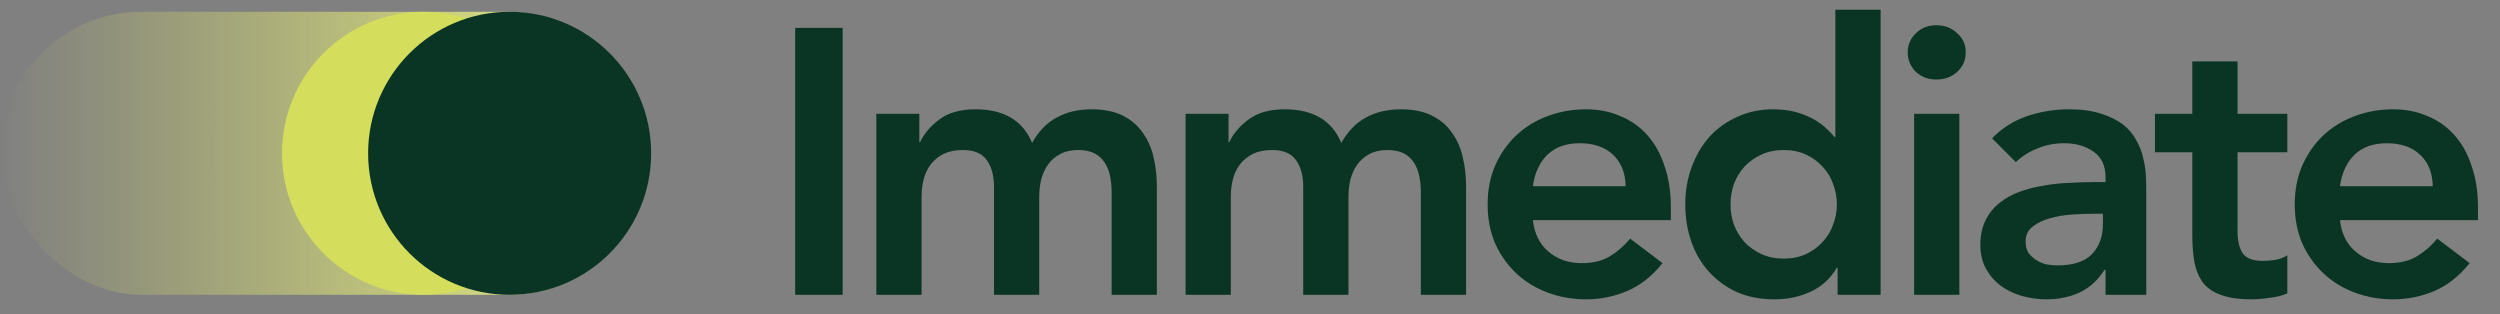 <svg width="636" height="80" viewBox="0 0 636 80" fill="none" xmlns="http://www.w3.org/2000/svg">
<rect x="0" y="0" width="636" height="80" fill="#808080" stroke="none"/>
<g clip-path="url(#clip0_3_78)">
<path d="M202.29 7.088H214.376V75H202.29V7.088ZM222.944 28.958H233.878V36.152H234.07C235.093 33.978 236.724 32.06 238.962 30.397C241.264 28.671 244.334 27.807 248.171 27.807C255.397 27.807 260.193 30.653 262.559 36.344C264.221 33.403 266.3 31.26 268.793 29.917C271.287 28.511 274.261 27.807 277.714 27.807C280.784 27.807 283.373 28.319 285.484 29.342C287.594 30.365 289.288 31.772 290.567 33.562C291.91 35.353 292.869 37.463 293.445 39.893C294.021 42.259 294.308 44.817 294.308 47.567V75H282.798V48.91C282.798 47.503 282.67 46.16 282.414 44.881C282.158 43.538 281.711 42.387 281.071 41.428C280.432 40.405 279.569 39.605 278.481 39.03C277.394 38.454 275.988 38.167 274.261 38.167C272.47 38.167 270.936 38.518 269.657 39.222C268.442 39.861 267.419 40.756 266.587 41.907C265.82 42.995 265.244 44.273 264.861 45.744C264.541 47.151 264.381 48.59 264.381 50.061V75H252.871V47.567C252.871 44.689 252.263 42.419 251.048 40.756C249.833 39.03 247.819 38.167 245.005 38.167C243.087 38.167 241.456 38.486 240.113 39.126C238.834 39.765 237.747 40.629 236.852 41.716C236.021 42.803 235.413 44.05 235.03 45.456C234.646 46.863 234.454 48.334 234.454 49.869V75H222.944V28.958ZM301.609 28.958H312.544V36.152H312.736C313.759 33.978 315.39 32.06 317.628 30.397C319.93 28.671 323 27.807 326.837 27.807C334.063 27.807 338.859 30.653 341.225 36.344C342.887 33.403 344.965 31.26 347.459 29.917C349.953 28.511 352.927 27.807 356.38 27.807C359.449 27.807 362.039 28.319 364.15 29.342C366.26 30.365 367.954 31.772 369.233 33.562C370.576 35.353 371.535 37.463 372.111 39.893C372.686 42.259 372.974 44.817 372.974 47.567V75H361.464V48.91C361.464 47.503 361.336 46.16 361.08 44.881C360.824 43.538 360.377 42.387 359.737 41.428C359.098 40.405 358.234 39.605 357.147 39.03C356.06 38.454 354.653 38.167 352.927 38.167C351.136 38.167 349.602 38.518 348.323 39.222C347.108 39.861 346.085 40.756 345.253 41.907C344.486 42.995 343.91 44.273 343.527 45.744C343.207 47.151 343.047 48.59 343.047 50.061V75H331.537V47.567C331.537 44.689 330.929 42.419 329.714 40.756C328.499 39.03 326.485 38.167 323.671 38.167C321.753 38.167 320.122 38.486 318.779 39.126C317.5 39.765 316.413 40.629 315.518 41.716C314.687 42.803 314.079 44.05 313.695 45.456C313.312 46.863 313.12 48.334 313.12 49.869V75H301.609V28.958ZM389.963 56.008C390.347 59.461 391.69 62.147 393.992 64.065C396.294 65.984 399.076 66.943 402.337 66.943C405.215 66.943 407.613 66.367 409.531 65.216C411.513 64.001 413.24 62.498 414.711 60.708L422.96 66.943C420.274 70.268 417.269 72.634 413.943 74.041C410.618 75.448 407.133 76.151 403.488 76.151C400.035 76.151 396.774 75.576 393.704 74.424C390.635 73.273 387.981 71.643 385.743 69.532C383.505 67.422 381.714 64.896 380.371 61.955C379.092 58.949 378.453 55.624 378.453 51.979C378.453 48.334 379.092 45.041 380.371 42.099C381.714 39.094 383.505 36.536 385.743 34.426C387.981 32.315 390.635 30.685 393.704 29.534C396.774 28.383 400.035 27.807 403.488 27.807C406.685 27.807 409.595 28.383 412.217 29.534C414.903 30.621 417.173 32.219 419.027 34.33C420.946 36.44 422.416 39.062 423.44 42.195C424.527 45.265 425.07 48.814 425.07 52.842V56.008H389.963ZM413.56 47.375C413.496 43.986 412.441 41.332 410.394 39.413C408.348 37.431 405.502 36.44 401.858 36.44C398.404 36.44 395.655 37.431 393.608 39.413C391.626 41.396 390.411 44.05 389.963 47.375H413.56ZM467.488 68.094H467.296C465.634 70.907 463.395 72.954 460.582 74.233C457.768 75.512 454.731 76.151 451.469 76.151C447.888 76.151 444.691 75.543 441.877 74.329C439.128 73.05 436.762 71.323 434.779 69.149C432.797 66.975 431.294 64.417 430.271 61.475C429.248 58.534 428.736 55.368 428.736 51.979C428.736 48.59 429.28 45.425 430.367 42.483C431.454 39.541 432.957 36.984 434.875 34.809C436.857 32.635 439.223 30.941 441.973 29.726C444.723 28.447 447.728 27.807 450.99 27.807C453.164 27.807 455.082 28.031 456.745 28.479C458.408 28.926 459.878 29.502 461.157 30.205C462.436 30.909 463.523 31.676 464.419 32.507C465.314 33.275 466.049 34.042 466.625 34.809H466.912V2.484H478.423V75H467.488V68.094ZM440.247 51.979C440.247 53.77 440.534 55.496 441.11 57.159C441.749 58.821 442.645 60.292 443.796 61.571C445.011 62.85 446.449 63.873 448.112 64.641C449.775 65.408 451.661 65.792 453.771 65.792C455.882 65.792 457.768 65.408 459.431 64.641C461.093 63.873 462.5 62.85 463.651 61.571C464.866 60.292 465.761 58.821 466.337 57.159C466.976 55.496 467.296 53.77 467.296 51.979C467.296 50.189 466.976 48.462 466.337 46.799C465.761 45.137 464.866 43.666 463.651 42.387C462.5 41.108 461.093 40.085 459.431 39.318C457.768 38.55 455.882 38.167 453.771 38.167C451.661 38.167 449.775 38.55 448.112 39.318C446.449 40.085 445.011 41.108 443.796 42.387C442.645 43.666 441.749 45.137 441.11 46.799C440.534 48.462 440.247 50.189 440.247 51.979ZM486.946 28.958H498.457V75H486.946V28.958ZM485.316 13.323C485.316 11.469 485.987 9.87 487.33 8.527C488.737 7.12 490.495 6.417 492.606 6.417C494.716 6.417 496.474 7.088 497.881 8.431C499.352 9.71 500.087 11.341 500.087 13.323C500.087 15.306 499.352 16.968 497.881 18.311C496.474 19.59 494.716 20.23 492.606 20.23C490.495 20.23 488.737 19.558 487.33 18.215C485.987 16.808 485.316 15.178 485.316 13.323ZM535.651 68.669H535.364C533.701 71.291 531.591 73.21 529.033 74.424C526.475 75.576 523.661 76.151 520.592 76.151C518.482 76.151 516.403 75.863 514.357 75.288C512.375 74.712 510.584 73.849 508.986 72.698C507.451 71.547 506.204 70.108 505.245 68.382C504.285 66.655 503.806 64.641 503.806 62.339C503.806 59.845 504.253 57.734 505.149 56.008C506.044 54.217 507.227 52.746 508.698 51.595C510.233 50.38 511.991 49.421 513.973 48.718C515.956 48.014 518.002 47.503 520.112 47.183C522.287 46.799 524.461 46.576 526.635 46.512C528.809 46.384 530.855 46.32 532.774 46.32H535.651V45.073C535.651 42.195 534.66 40.053 532.678 38.646C530.696 37.175 528.17 36.44 525.1 36.44C522.67 36.44 520.4 36.888 518.29 37.783C516.18 38.614 514.357 39.765 512.822 41.236L506.779 35.193C509.337 32.571 512.311 30.685 515.7 29.534C519.153 28.383 522.702 27.807 526.347 27.807C529.608 27.807 532.358 28.191 534.596 28.958C536.834 29.662 538.689 30.589 540.16 31.74C541.63 32.891 542.75 34.234 543.517 35.769C544.348 37.239 544.924 38.742 545.243 40.277C545.627 41.812 545.851 43.314 545.915 44.785C545.979 46.192 546.011 47.439 546.011 48.526V75H535.651V68.669ZM534.98 54.377H532.582C530.983 54.377 529.193 54.441 527.21 54.569C525.228 54.697 523.342 55.017 521.551 55.528C519.825 55.976 518.354 56.679 517.139 57.638C515.924 58.534 515.316 59.813 515.316 61.475C515.316 62.562 515.54 63.49 515.988 64.257C516.499 64.96 517.139 65.568 517.906 66.079C518.674 66.591 519.537 66.975 520.496 67.231C521.455 67.422 522.414 67.518 523.374 67.518C527.338 67.518 530.248 66.591 532.102 64.737C534.021 62.818 534.98 60.228 534.98 56.967V54.377ZM548.227 38.742V28.958H557.724V15.625H569.234V28.958H581.896V38.742H569.234V58.885C569.234 61.188 569.65 63.01 570.481 64.353C571.376 65.696 573.103 66.367 575.661 66.367C576.684 66.367 577.803 66.271 579.018 66.079C580.233 65.824 581.192 65.44 581.896 64.928V74.616C580.681 75.192 579.178 75.576 577.387 75.767C575.661 76.023 574.126 76.151 572.783 76.151C569.714 76.151 567.188 75.799 565.205 75.096C563.287 74.457 561.752 73.465 560.601 72.122C559.514 70.716 558.747 68.989 558.299 66.943C557.915 64.896 557.724 62.53 557.724 59.845V38.742H548.227ZM595.293 56.008C595.677 59.461 597.019 62.147 599.322 64.065C601.624 65.984 604.405 66.943 607.667 66.943C610.544 66.943 612.942 66.367 614.861 65.216C616.843 64.001 618.57 62.498 620.04 60.708L628.289 66.943C625.604 70.268 622.598 72.634 619.273 74.041C615.948 75.448 612.463 76.151 608.818 76.151C605.365 76.151 602.103 75.576 599.034 74.424C595.964 73.273 593.311 71.643 591.072 69.532C588.834 67.422 587.044 64.896 585.701 61.955C584.422 58.949 583.782 55.624 583.782 51.979C583.782 48.334 584.422 45.041 585.701 42.099C587.044 39.094 588.834 36.536 591.072 34.426C593.311 32.315 595.964 30.685 599.034 29.534C602.103 28.383 605.365 27.807 608.818 27.807C612.015 27.807 614.925 28.383 617.546 29.534C620.232 30.621 622.502 32.219 624.357 34.33C626.275 36.44 627.746 39.062 628.769 42.195C629.856 45.265 630.4 48.814 630.4 52.842V56.008H595.293ZM618.889 47.375C618.825 43.986 617.77 41.332 615.724 39.413C613.678 37.431 610.832 36.44 607.187 36.44C603.734 36.44 600.984 37.431 598.938 39.413C596.956 41.396 595.741 44.05 595.293 47.375H618.889Z" fill="#0A3524"/>
<rect y="3" width="165.447" height="72" rx="36" fill="url(#paint0_linear_3_78)"/>
<circle cx="107.747" cy="39" r="36" transform="rotate(90 107.747 39)" fill="#D4DE5C"/>
<circle cx="129.65" cy="39" r="36" transform="rotate(90 129.65 39)" fill="#0A3524"/>
</g>
<defs>
<linearGradient id="paint0_linear_3_78" x1="165.447" y1="39" x2="-6.07005e-07" y2="39" gradientUnits="userSpaceOnUse">
<stop stop-color="#F0F68D"/>
<stop offset="1" stop-color="#E1E95E" stop-opacity="0"/>
</linearGradient>
<clipPath id="clip0_3_78">
<rect width="636" height="80" fill="white"/>
</clipPath>
</defs>
</svg>
